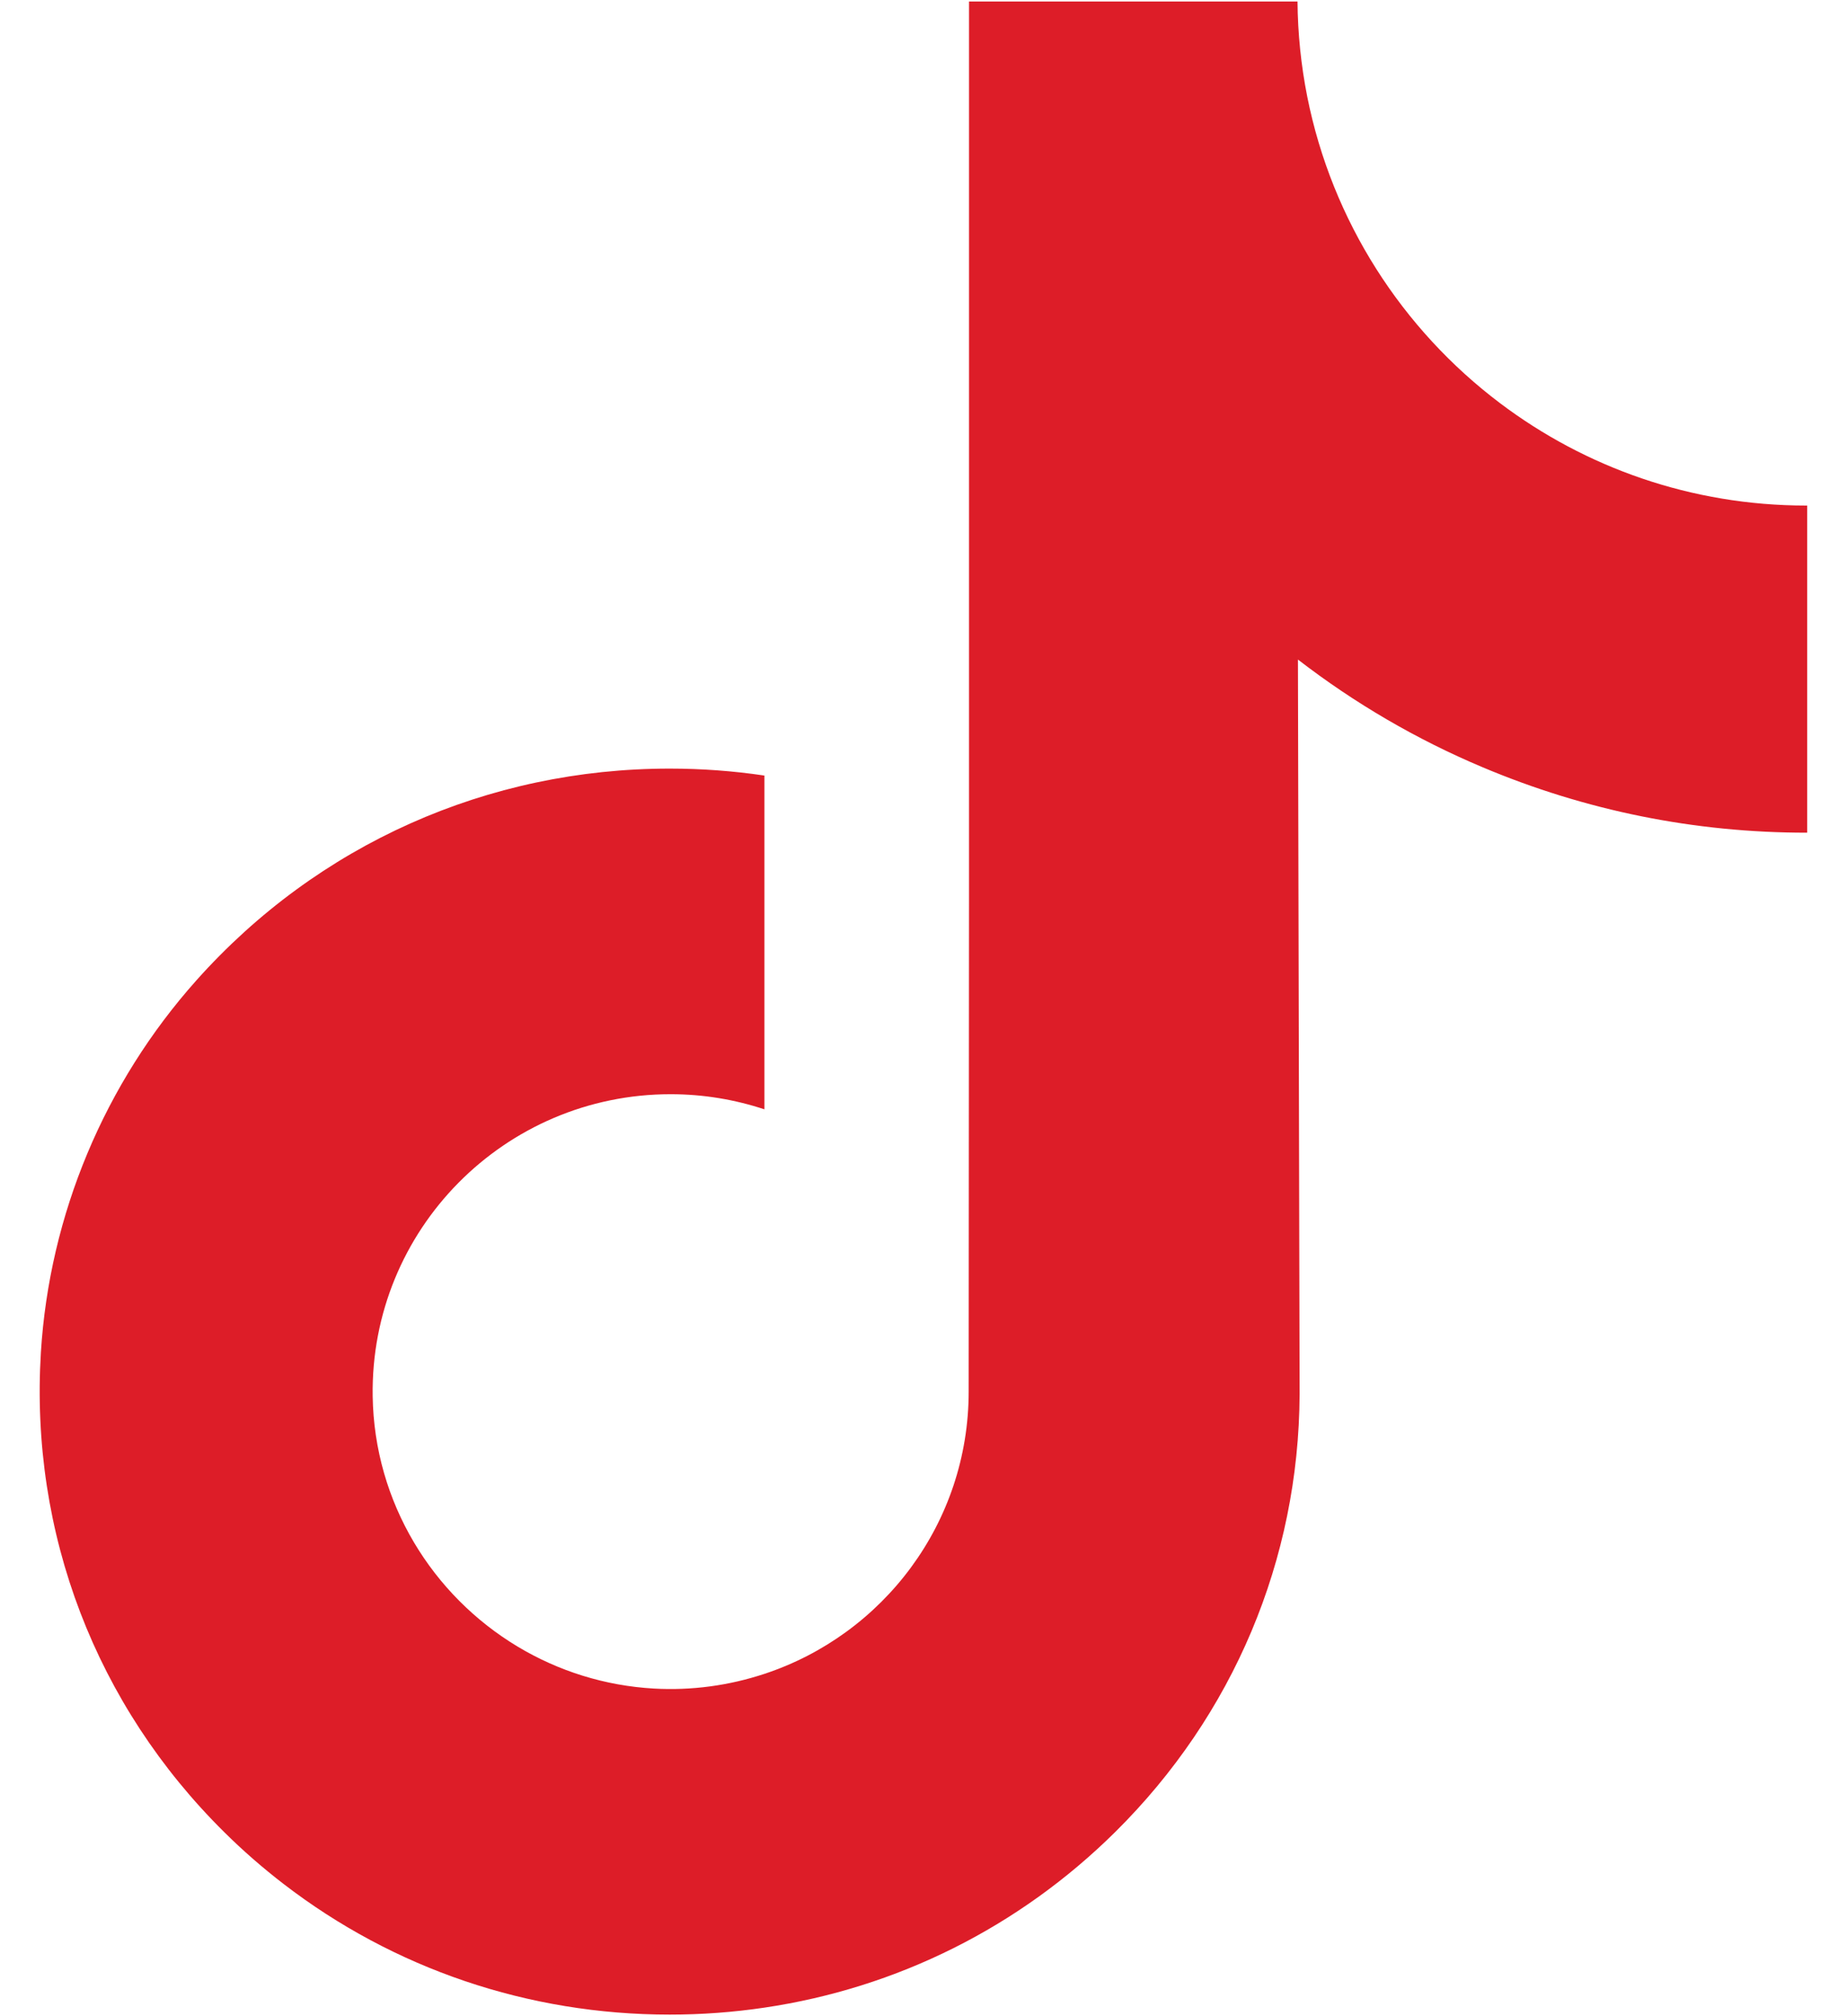 <svg width="22" height="24" viewBox="0 0 22 24" fill="none" xmlns="http://www.w3.org/2000/svg">
<path d="M21.515 6.018C20.145 6.018 18.882 5.564 17.867 4.799C16.703 3.921 15.867 2.634 15.571 1.151C15.497 0.778 15.458 0.398 15.455 0.018H11.542V10.709L11.538 16.565C11.538 18.131 10.518 19.459 9.105 19.925C8.682 20.065 8.236 20.125 7.79 20.1C7.202 20.067 6.65 19.89 6.17 19.603C5.15 18.993 4.458 17.885 4.439 16.619C4.41 14.639 6.01 13.025 7.988 13.025C8.379 13.025 8.754 13.089 9.105 13.205V9.232C8.735 9.177 8.358 9.149 7.977 9.149C5.811 9.149 3.786 10.049 2.339 11.67C1.245 12.896 0.589 14.459 0.487 16.098C0.355 18.252 1.143 20.299 2.671 21.809C2.895 22.031 3.131 22.236 3.378 22.426C4.688 23.434 6.29 23.981 7.977 23.981C8.358 23.981 8.735 23.953 9.105 23.898C10.681 23.665 12.135 22.943 13.282 21.809C14.692 20.415 15.471 18.565 15.48 16.596L15.46 7.851C16.134 8.371 16.873 8.802 17.657 9.132C18.885 9.65 20.187 9.913 21.526 9.912V6.017C21.527 6.018 21.516 6.018 21.515 6.018Z" fill="#DD1D28"/>
</svg>
